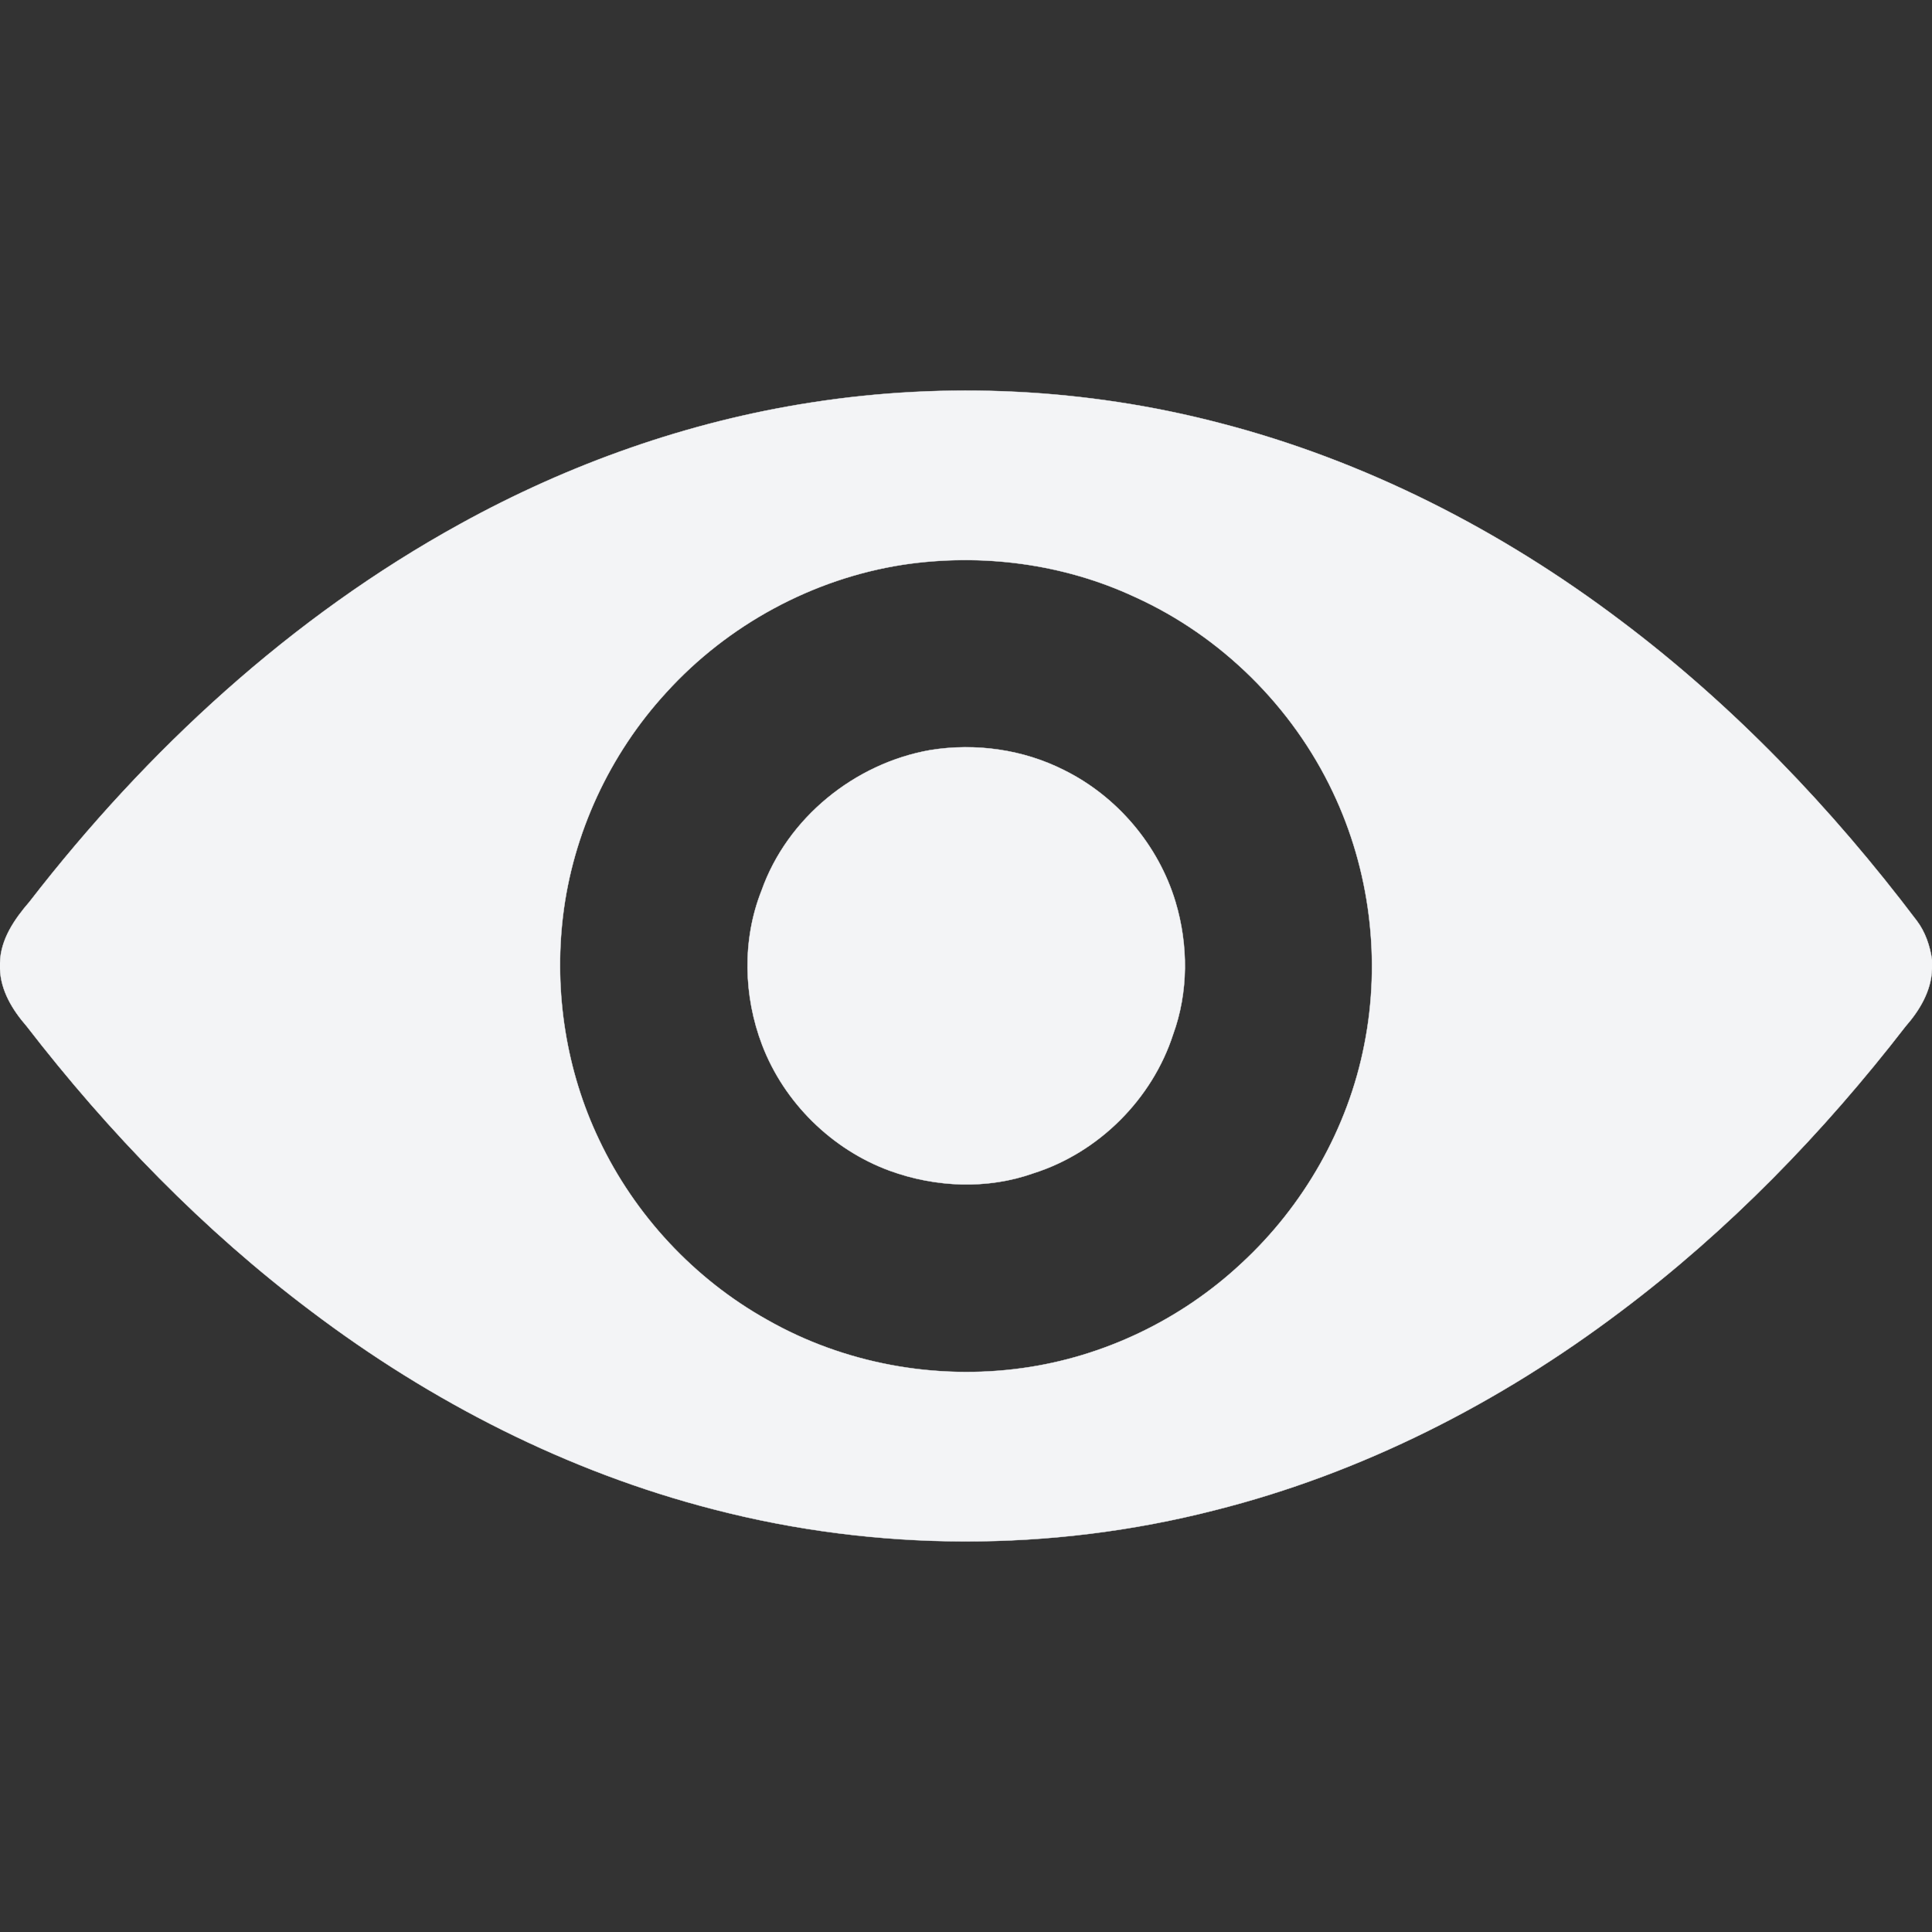 <?xml version="1.0" encoding="UTF-8" ?>
<!DOCTYPE svg PUBLIC "-//W3C//DTD SVG 1.1//EN" "http://www.w3.org/Graphics/SVG/1.1/DTD/svg11.dtd">
<svg width="512pt" height="512pt" viewBox="0 0 512 512" version="1.1" xmlns="http://www.w3.org/2000/svg">
<rect x="0" y="0" width="512" height="512" fill="#333333" stroke="none"/>
<g id="#f3f4f6ff">
<path fill="#f3f4f6" stroke="#f3f4f6" stroke-width="0.094" opacity="1.00" d=" M 215.12 106.66 C 250.94 101.09 287.89 102.93 322.97 112.04 C 361.60 121.98 397.76 140.49 429.51 164.49 C 459.40 186.96 485.46 214.24 507.98 244.03 C 510.24 247.02 511.44 250.66 512.00 254.34 L 512.00 256.79 C 511.80 262.62 508.72 267.74 504.98 272.01 C 483.17 300.23 458.09 326.07 429.53 347.52 C 397.49 371.72 360.99 390.39 321.97 400.21 C 278.60 411.33 232.42 411.23 189.08 399.98 C 150.41 390.03 114.22 371.50 82.44 347.46 C 53.89 326.00 28.83 300.14 7.03 271.91 C 3.32 267.65 0.22 262.57 0.00 256.77 L 0.00 255.20 C 0.16 248.86 3.88 243.55 7.86 238.93 C 38.99 198.71 77.23 163.45 121.94 138.86 C 150.85 122.90 182.46 111.69 215.12 106.66 M 239.38 149.64 C 215.38 153.34 192.86 165.56 176.55 183.53 C 161.56 199.85 151.77 220.90 149.17 242.93 C 146.80 263.01 150.03 283.78 158.76 302.05 C 168.22 322.05 184.03 339.01 203.35 349.79 C 223.65 361.35 247.82 365.79 270.93 362.57 C 292.51 359.60 313.01 349.72 328.92 334.87 C 345.53 319.57 357.26 298.98 361.57 276.80 C 366.02 254.38 363.06 230.55 353.23 209.92 C 342.52 187.27 323.63 168.57 300.80 158.22 C 281.78 149.34 260.10 146.54 239.38 149.64 Z" />
<path fill="#f3f4f6" stroke="#f3f4f6" stroke-width="0.094" opacity="1.00" d=" M 246.54 198.78 C 258.53 196.85 271.13 198.60 281.98 204.09 C 296.05 211.05 307.02 224.00 311.53 239.04 C 314.93 250.40 314.96 262.93 310.88 274.13 C 305.33 291.29 291.15 305.42 273.96 310.89 C 261.71 315.27 247.95 314.69 235.80 310.26 C 220.47 304.65 207.82 292.20 201.99 276.95 C 197.02 263.95 196.66 249.05 201.81 236.04 C 208.62 216.76 226.51 202.29 246.54 198.78 Z" />
</g>
</svg>
